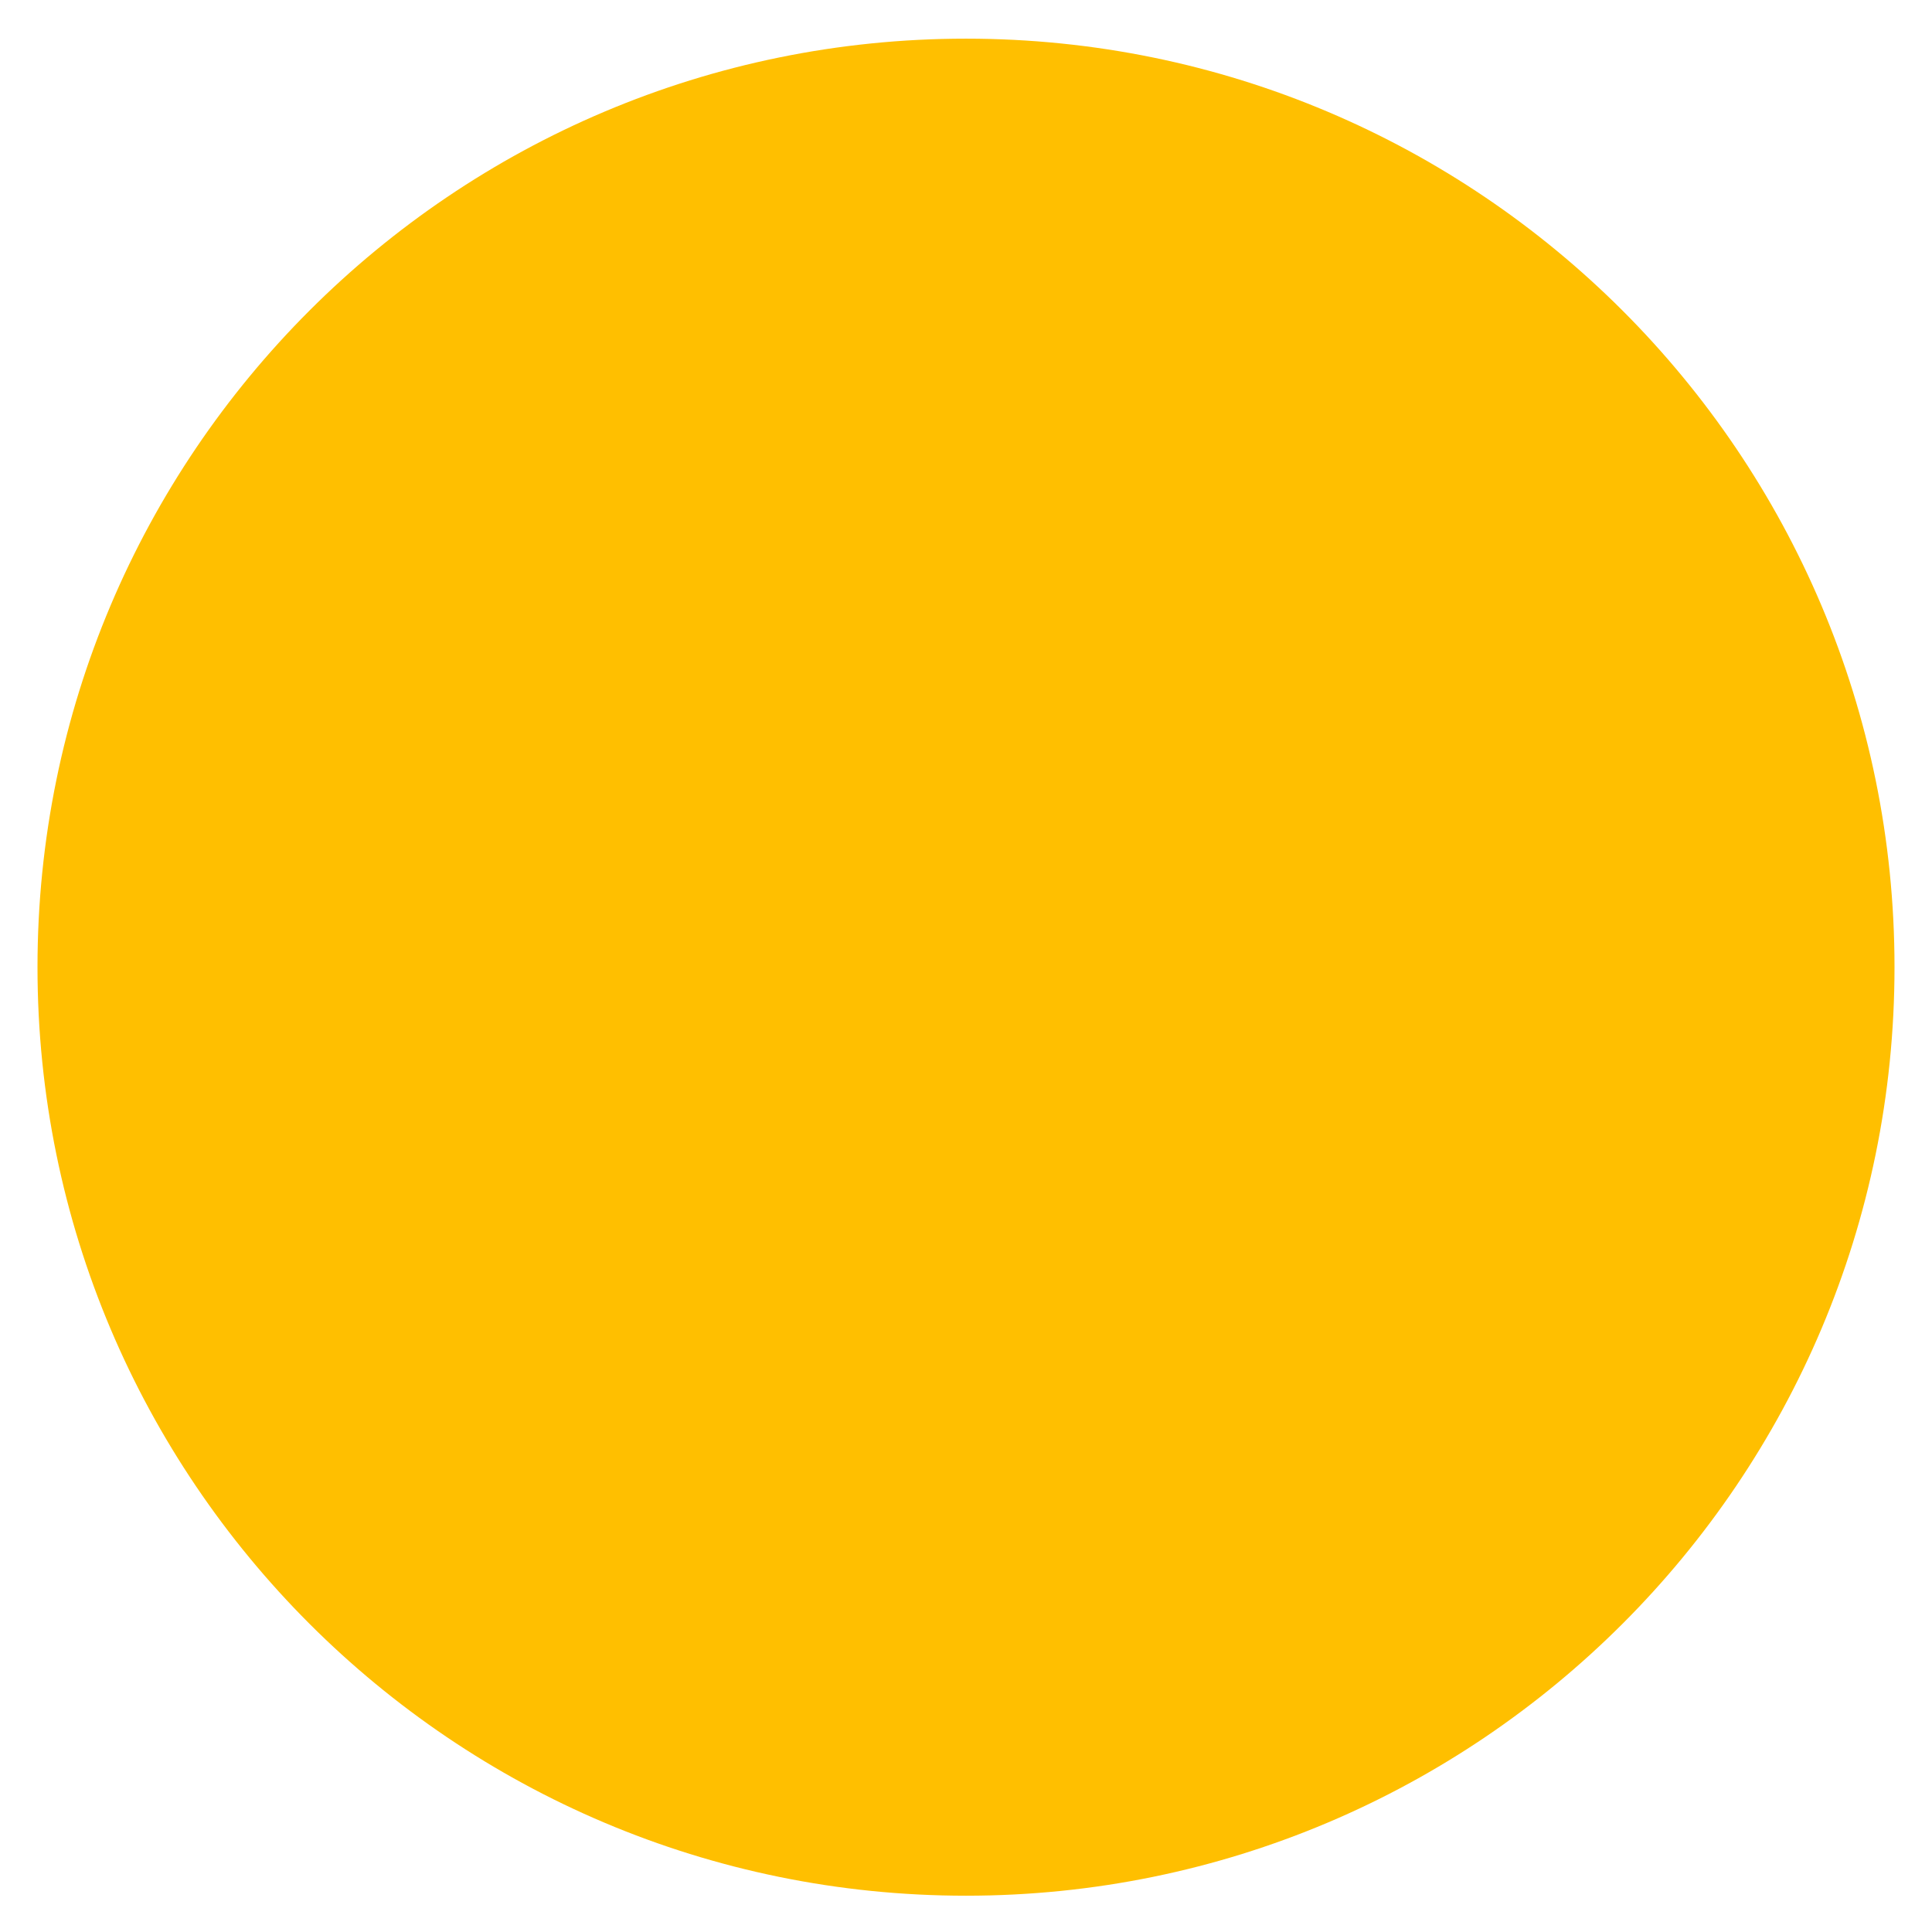<?xml version="1.0" encoding="utf-8"?>
<!-- Generator: Adobe Illustrator 16.0.0, SVG Export Plug-In . SVG Version: 6.00 Build 0)  -->
<!DOCTYPE svg PUBLIC "-//W3C//DTD SVG 1.1//EN" "http://www.w3.org/Graphics/SVG/1.1/DTD/svg11.dtd">
<svg version="1.1" id="Layer_1" xmlns="http://www.w3.org/2000/svg" xmlns:xlink="http://www.w3.org/1999/xlink" x="0px" y="0px"
	 width="400px" height="400px" viewBox="0 0 400 400" enable-background="new 0 0 400 400" xml:space="preserve">
<path fill="#FFBF00" d="M200.004,8.004c106.173,0,192.234,86.066,192.234,192.238c0,106.177-86.062,192.244-192.234,192.244
	C93.83,392.486,7.763,306.42,7.763,200.243C7.763,94.07,93.83,8.004,200.004,8.004z"/>
</svg>
